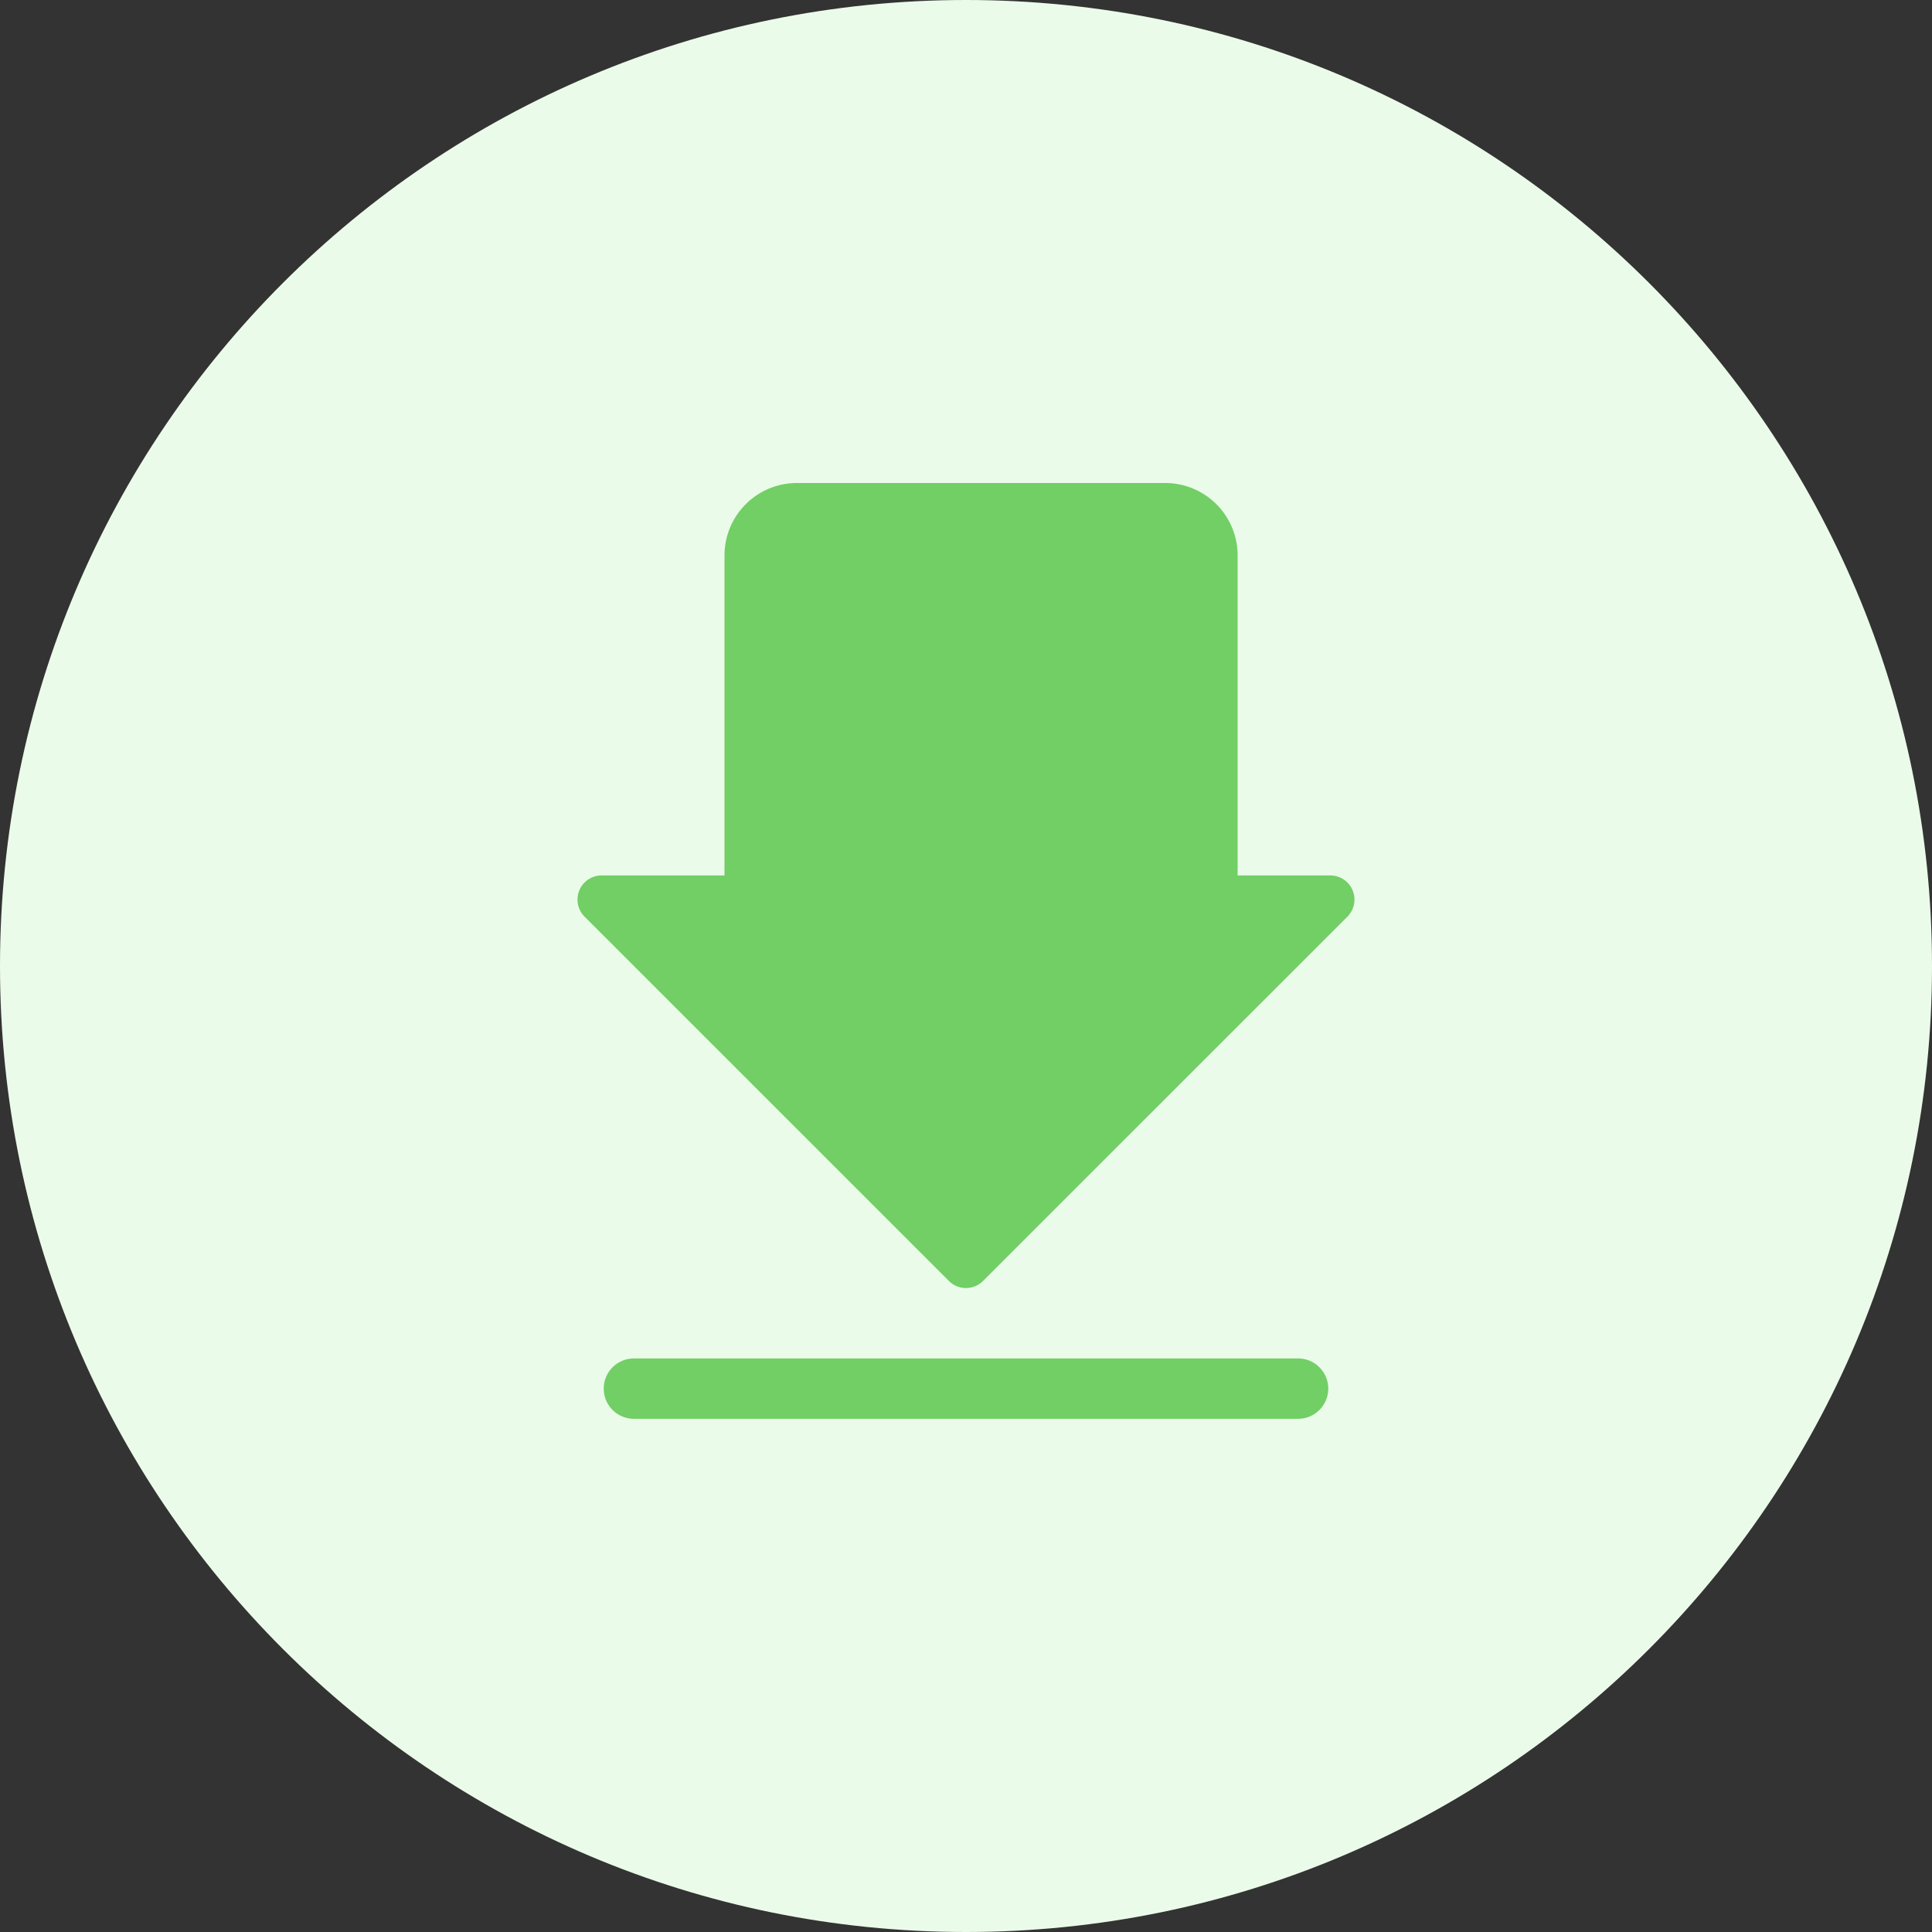 <svg width="64" height="64" fill="none" xmlns="http://www.w3.org/2000/svg"><rect width="100%" height="100%" fill="#333333" stroke="none"/><path fill-rule="evenodd" clip-rule="evenodd" d="M32 64c17.673 0 32-14.327 32-32C64 14.327 49.673 0 32 0 14.327 0 0 14.327 0 32c0 17.673 14.327 32 32 32Z" fill="#EBFBE9"/><mask id="b" style="mask-type:alpha" maskUnits="userSpaceOnUse" x="9" y="9" width="46" height="46"><path fill-rule="evenodd" clip-rule="evenodd" d="M32 55c12.703 0 23-10.297 23-23S44.703 9 32 9 9 19.297 9 32s10.297 23 23 23Z" fill="url(#a)"/></mask><g mask="url(#b)" fill="#71CF65"><path fill-rule="evenodd" clip-rule="evenodd" d="M26.4 16a2.4 2.4 0 0 0-2.4 2.4V29h-4.07a.8.8 0 0 0-.565 1.366l12.069 12.068a.8.8 0 0 0 1.13 0l12.07-12.068A.8.8 0 0 0 44.067 29h-3.069V18.4a2.4 2.4 0 0 0-2.4-2.4H26.4Z"/><path d="M20 46a1 1 0 0 1 1-1h22a1 1 0 1 1 0 2H21a1 1 0 0 1-1-1Z"/></g><defs><linearGradient id="a" x1="11.516" y1="5.047" x2="64.336" y2="16.725" gradientUnits="userSpaceOnUse"><stop stop-color="#FF6651"/><stop offset=".531" stop-color="#B770FF"/><stop offset=".979" stop-color="#54CCFF"/></linearGradient></defs></svg>